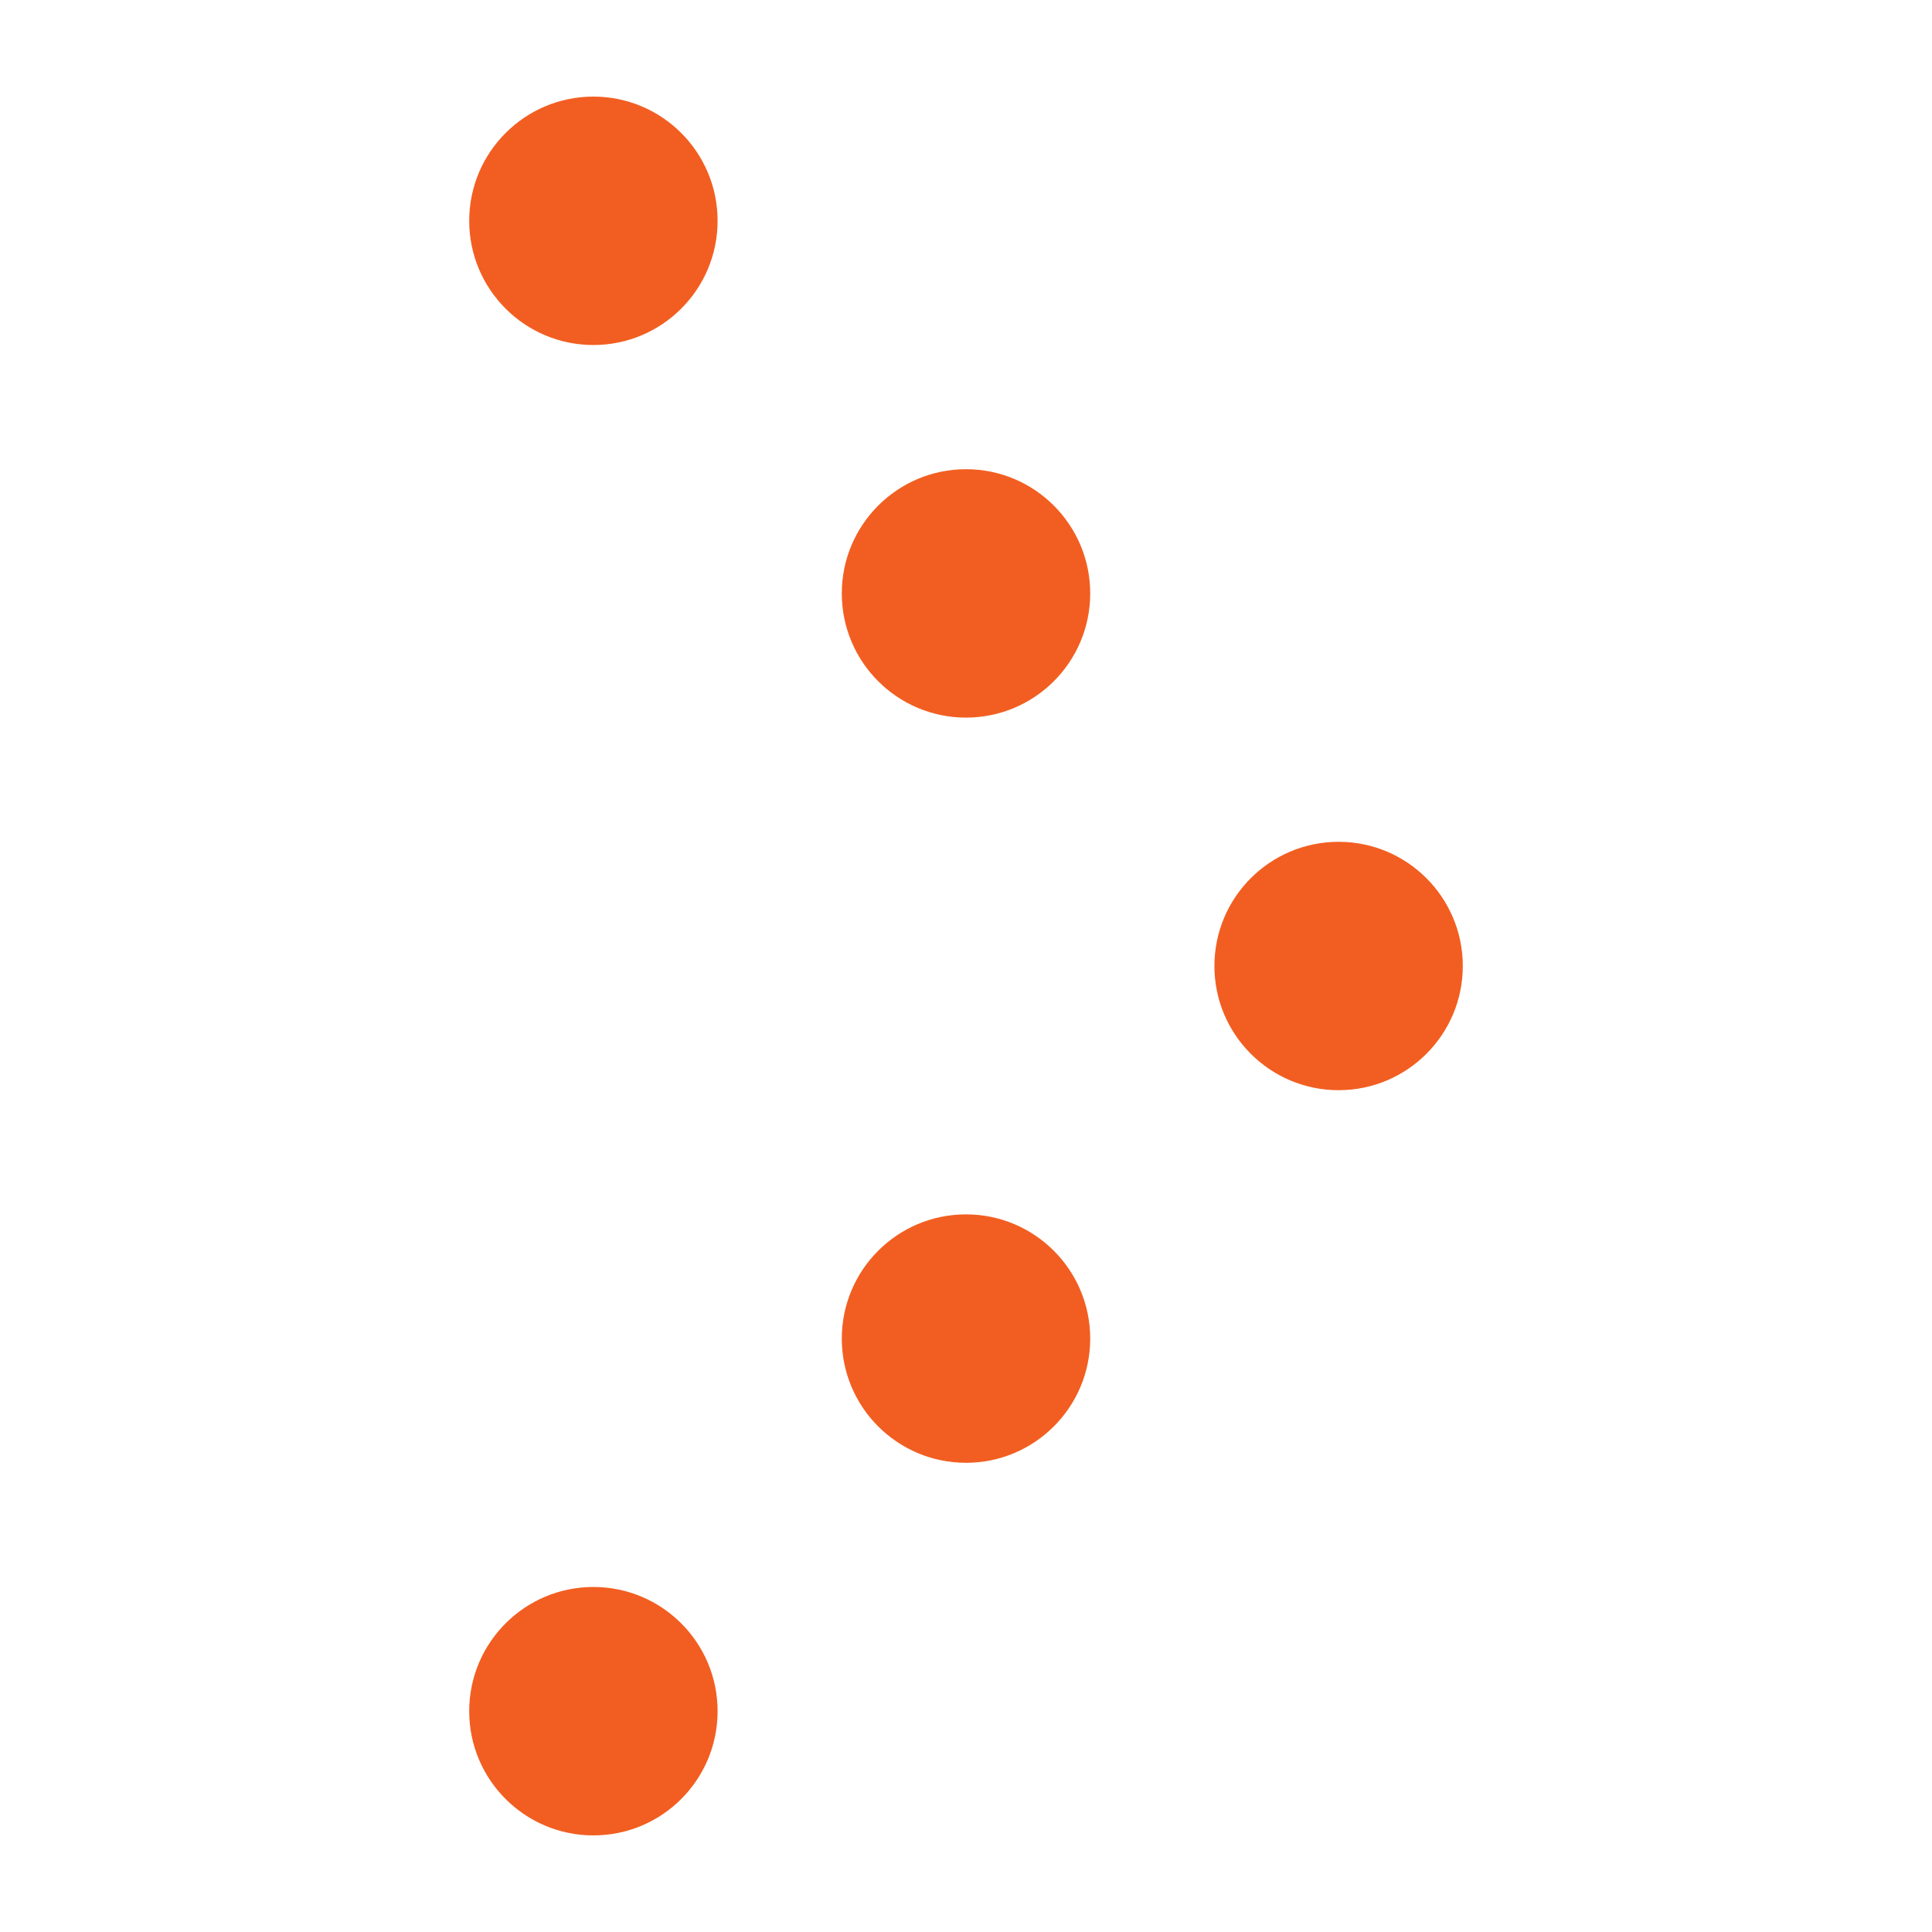 <svg xmlns="http://www.w3.org/2000/svg" xmlns:xlink="http://www.w3.org/1999/xlink" version="1.1" x="0px" y="0px" viewBox="0 0 100 100" enable-background="new 0 0 100 100" xml:space="preserve" aria-hidden="true" width="100px" height="100px" style="fill:url(#CerosGradient_id51fbd19db);"><defs><linearGradient class="cerosgradient" data-cerosgradient="true" id="CerosGradient_id51fbd19db" gradientUnits="userSpaceOnUse" x1="50%" y1="100%" x2="50%" y2="0%"><stop offset="0%" stop-color="#F25E21"/><stop offset="100%" stop-color="#F25E21"/></linearGradient><linearGradient/></defs><circle cx="69.286" cy="50" r="6.428" style="fill:url(#CerosGradient_id51fbd19db);"/><circle cx="50" cy="69.285" r="6.429" style="fill:url(#CerosGradient_id51fbd19db);"/><path d="M56.429,30.714c0,3.553-2.878,6.429-6.429,6.429c-3.548,0-6.429-2.876-6.429-6.429c0-3.547,2.881-6.428,6.429-6.428  C53.551,24.286,56.429,27.167,56.429,30.714z" style="fill:url(#CerosGradient_id51fbd19db);"/><path d="M37.143,88.571c0,3.551-2.878,6.429-6.429,6.429c-3.547,0-6.428-2.878-6.428-6.429c0-3.552,2.881-6.429,6.428-6.429  C34.265,82.143,37.143,85.02,37.143,88.571z" style="fill:url(#CerosGradient_id51fbd19db);"/><path d="M37.143,11.429c0,3.551-2.878,6.429-6.429,6.429c-3.547,0-6.428-2.878-6.428-6.429C24.286,7.881,27.167,5,30.714,5  C34.265,5,37.143,7.881,37.143,11.429z" style="fill:url(#CerosGradient_id51fbd19db);"/></svg>